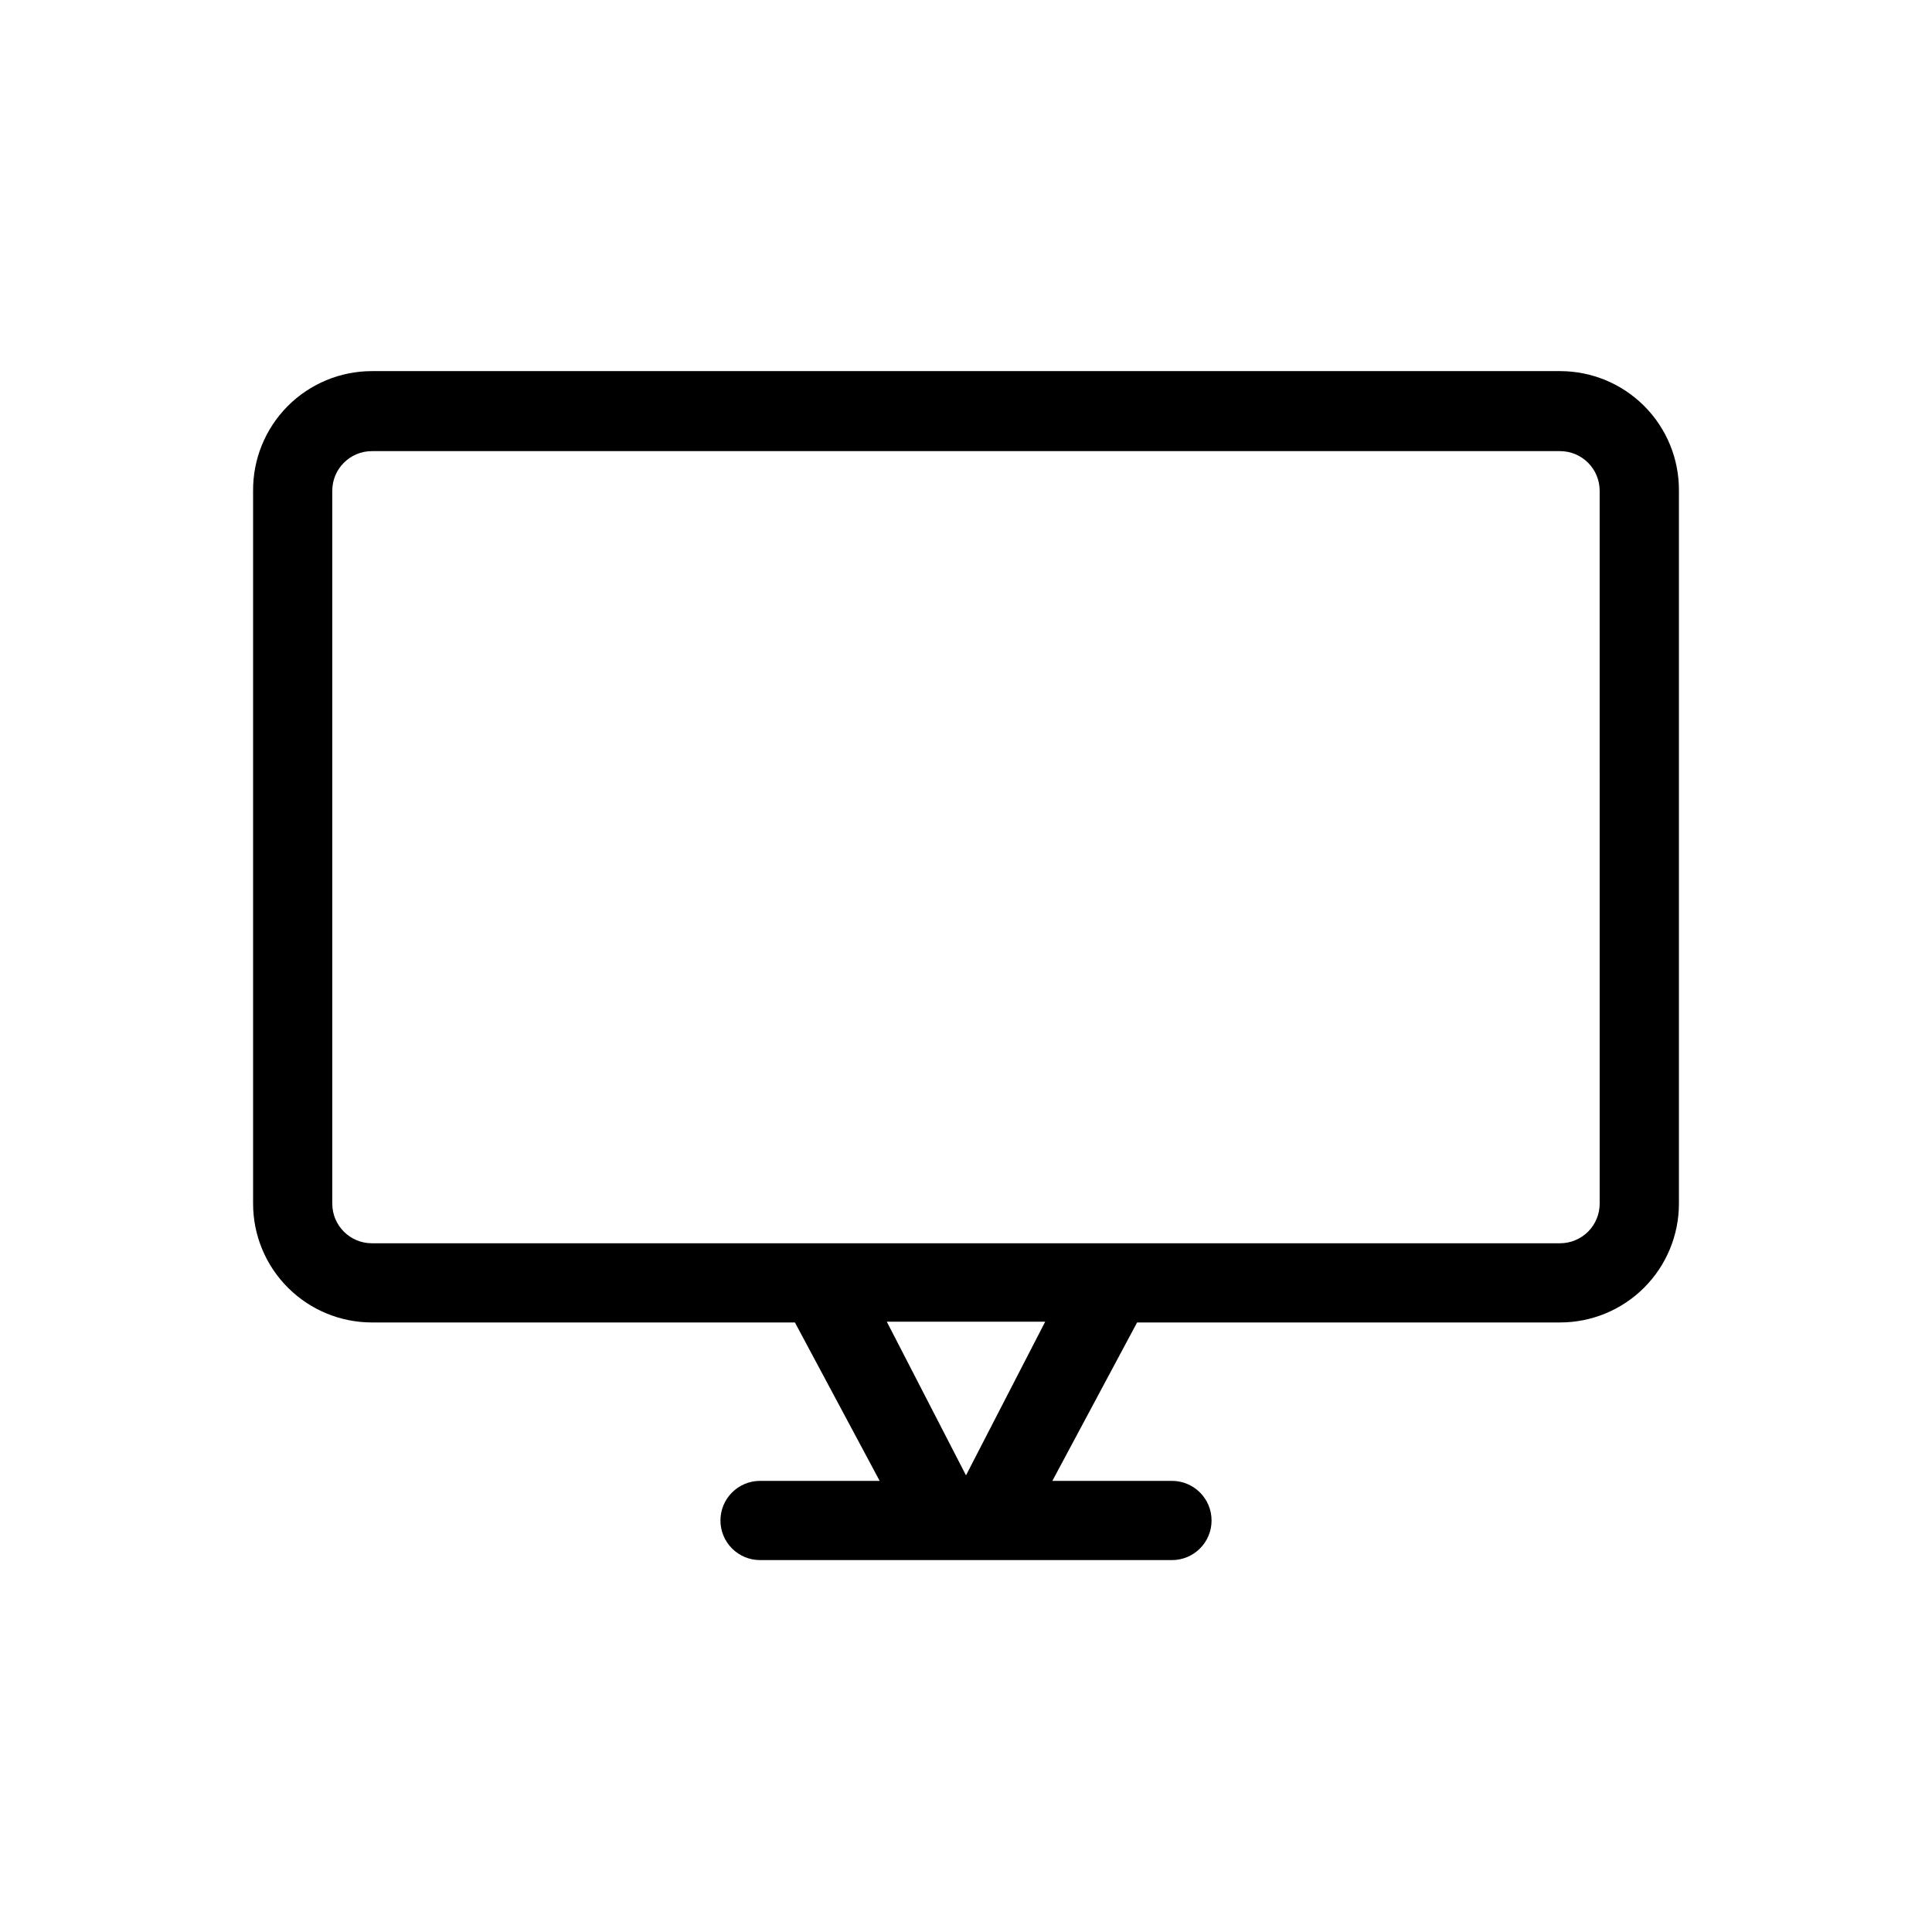 <?xml version="1.0" encoding="UTF-8"?>
<!-- Uploaded to: ICON Repo, www.iconrepo.com, Generator: ICON Repo Mixer Tools -->
<svg fill="#000000" width="800px" height="800px" version="1.1" viewBox="144 144 512 512" xmlns="http://www.w3.org/2000/svg">
 <path d="m557.44 242.35h-314.88c-8.387 0-16.43 3.348-22.34 9.297s-9.203 14.016-9.148 22.402v188.93c0 8.348 3.316 16.359 9.223 22.262 5.906 5.906 13.914 9.223 22.266 9.223h112.1l22.461 41.984h-31.699c-5.797 0-10.496 4.699-10.496 10.496s4.699 10.496 10.496 10.496h109.16c5.797 0 10.496-4.699 10.496-10.496s-4.699-10.496-10.496-10.496h-31.699l22.461-41.984h112.1c8.352 0 16.363-3.316 22.266-9.223 5.906-5.902 9.223-13.914 9.223-22.262v-188.93c0.059-8.387-3.234-16.453-9.148-22.402-5.91-5.949-13.949-9.297-22.34-9.297zm-157.44 292.63-20.992-40.723h41.984zm167.93-72c0 2.781-1.105 5.453-3.074 7.422-1.969 1.965-4.637 3.074-7.422 3.074h-314.88c-5.797 0-10.496-4.699-10.496-10.496v-188.93c0-5.797 4.699-10.496 10.496-10.496h314.88-0.004c2.785 0 5.453 1.105 7.422 3.074s3.074 4.637 3.074 7.422z"/>
</svg>